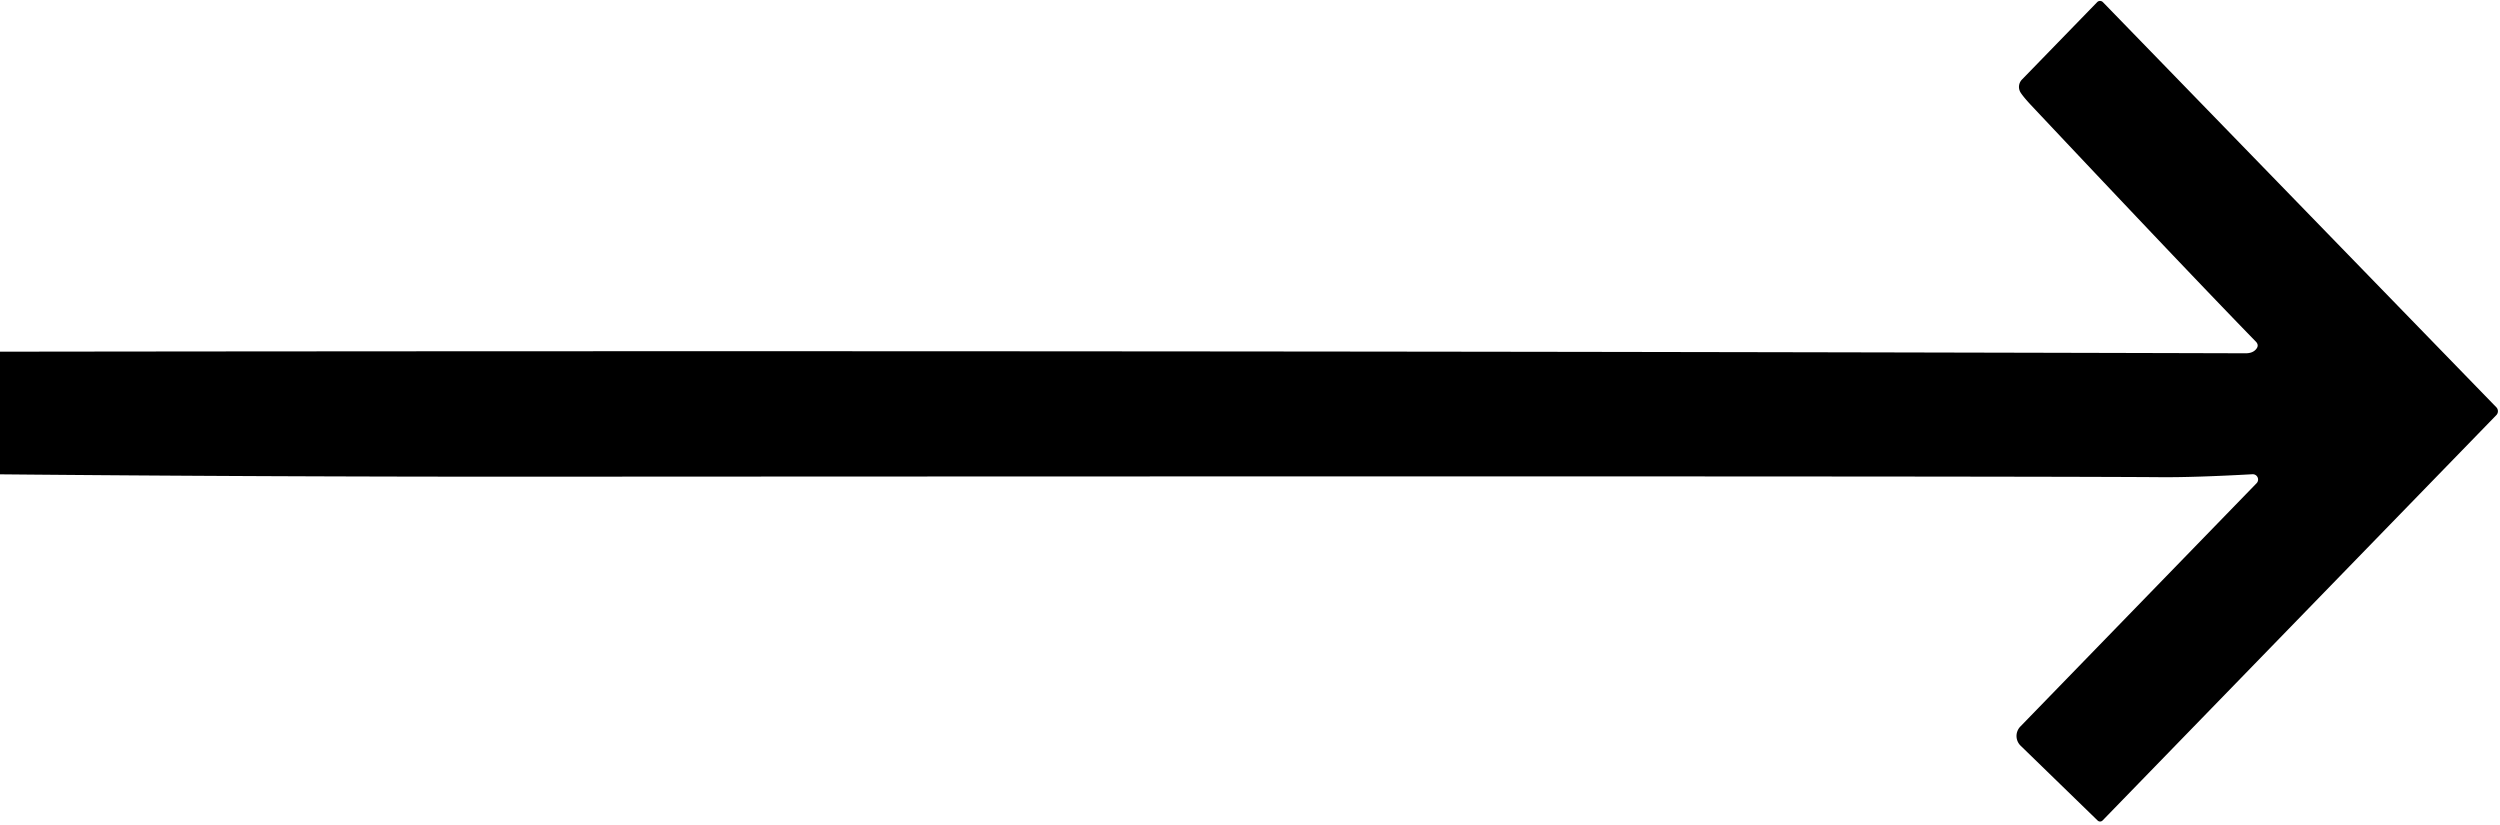 <?xml version="1.0" encoding="UTF-8" standalone="no"?>
<!DOCTYPE svg PUBLIC "-//W3C//DTD SVG 1.1//EN" "http://www.w3.org/Graphics/SVG/1.1/DTD/svg11.dtd">
<svg xmlns="http://www.w3.org/2000/svg" version="1.1" viewBox="0.00 0.00 297.00 98.00">
<path fill="#000000" d="
  M 0.00 56.35
  L 0.00 41.78
  Q 133.37 41.61 266.75 41.97
  Q 267.59 41.98 268.00 41.51
  Q 268.43 41.03 267.99 40.58
  Q 259.83 32.20 241.38 12.59
  Q 240.41 11.56 240.05 11.00
  A 1.26 1.26 0.0 0 1 240.21 9.45
  L 249.14 0.26
  A 0.48 0.47 44.6 0 1 249.83 0.26
  L 296.56 48.38
  A 0.67 0.67 0.0 0 1 296.56 49.32
  L 249.79 97.47
  A 0.42 0.42 0.0 0 1 249.20 97.48
  L 240.05 88.59
  A 1.61 1.61 0.0 0 1 240.02 86.31
  L 268.08 57.41
  A 0.63 0.63 0.0 0 0 267.59 56.34
  Q 260.72 56.72 256.75 56.69
  Q 237.82 56.54 62.50 56.63
  Q 31.25 56.64 0.00 56.35
  Z"
/>
</svg>
